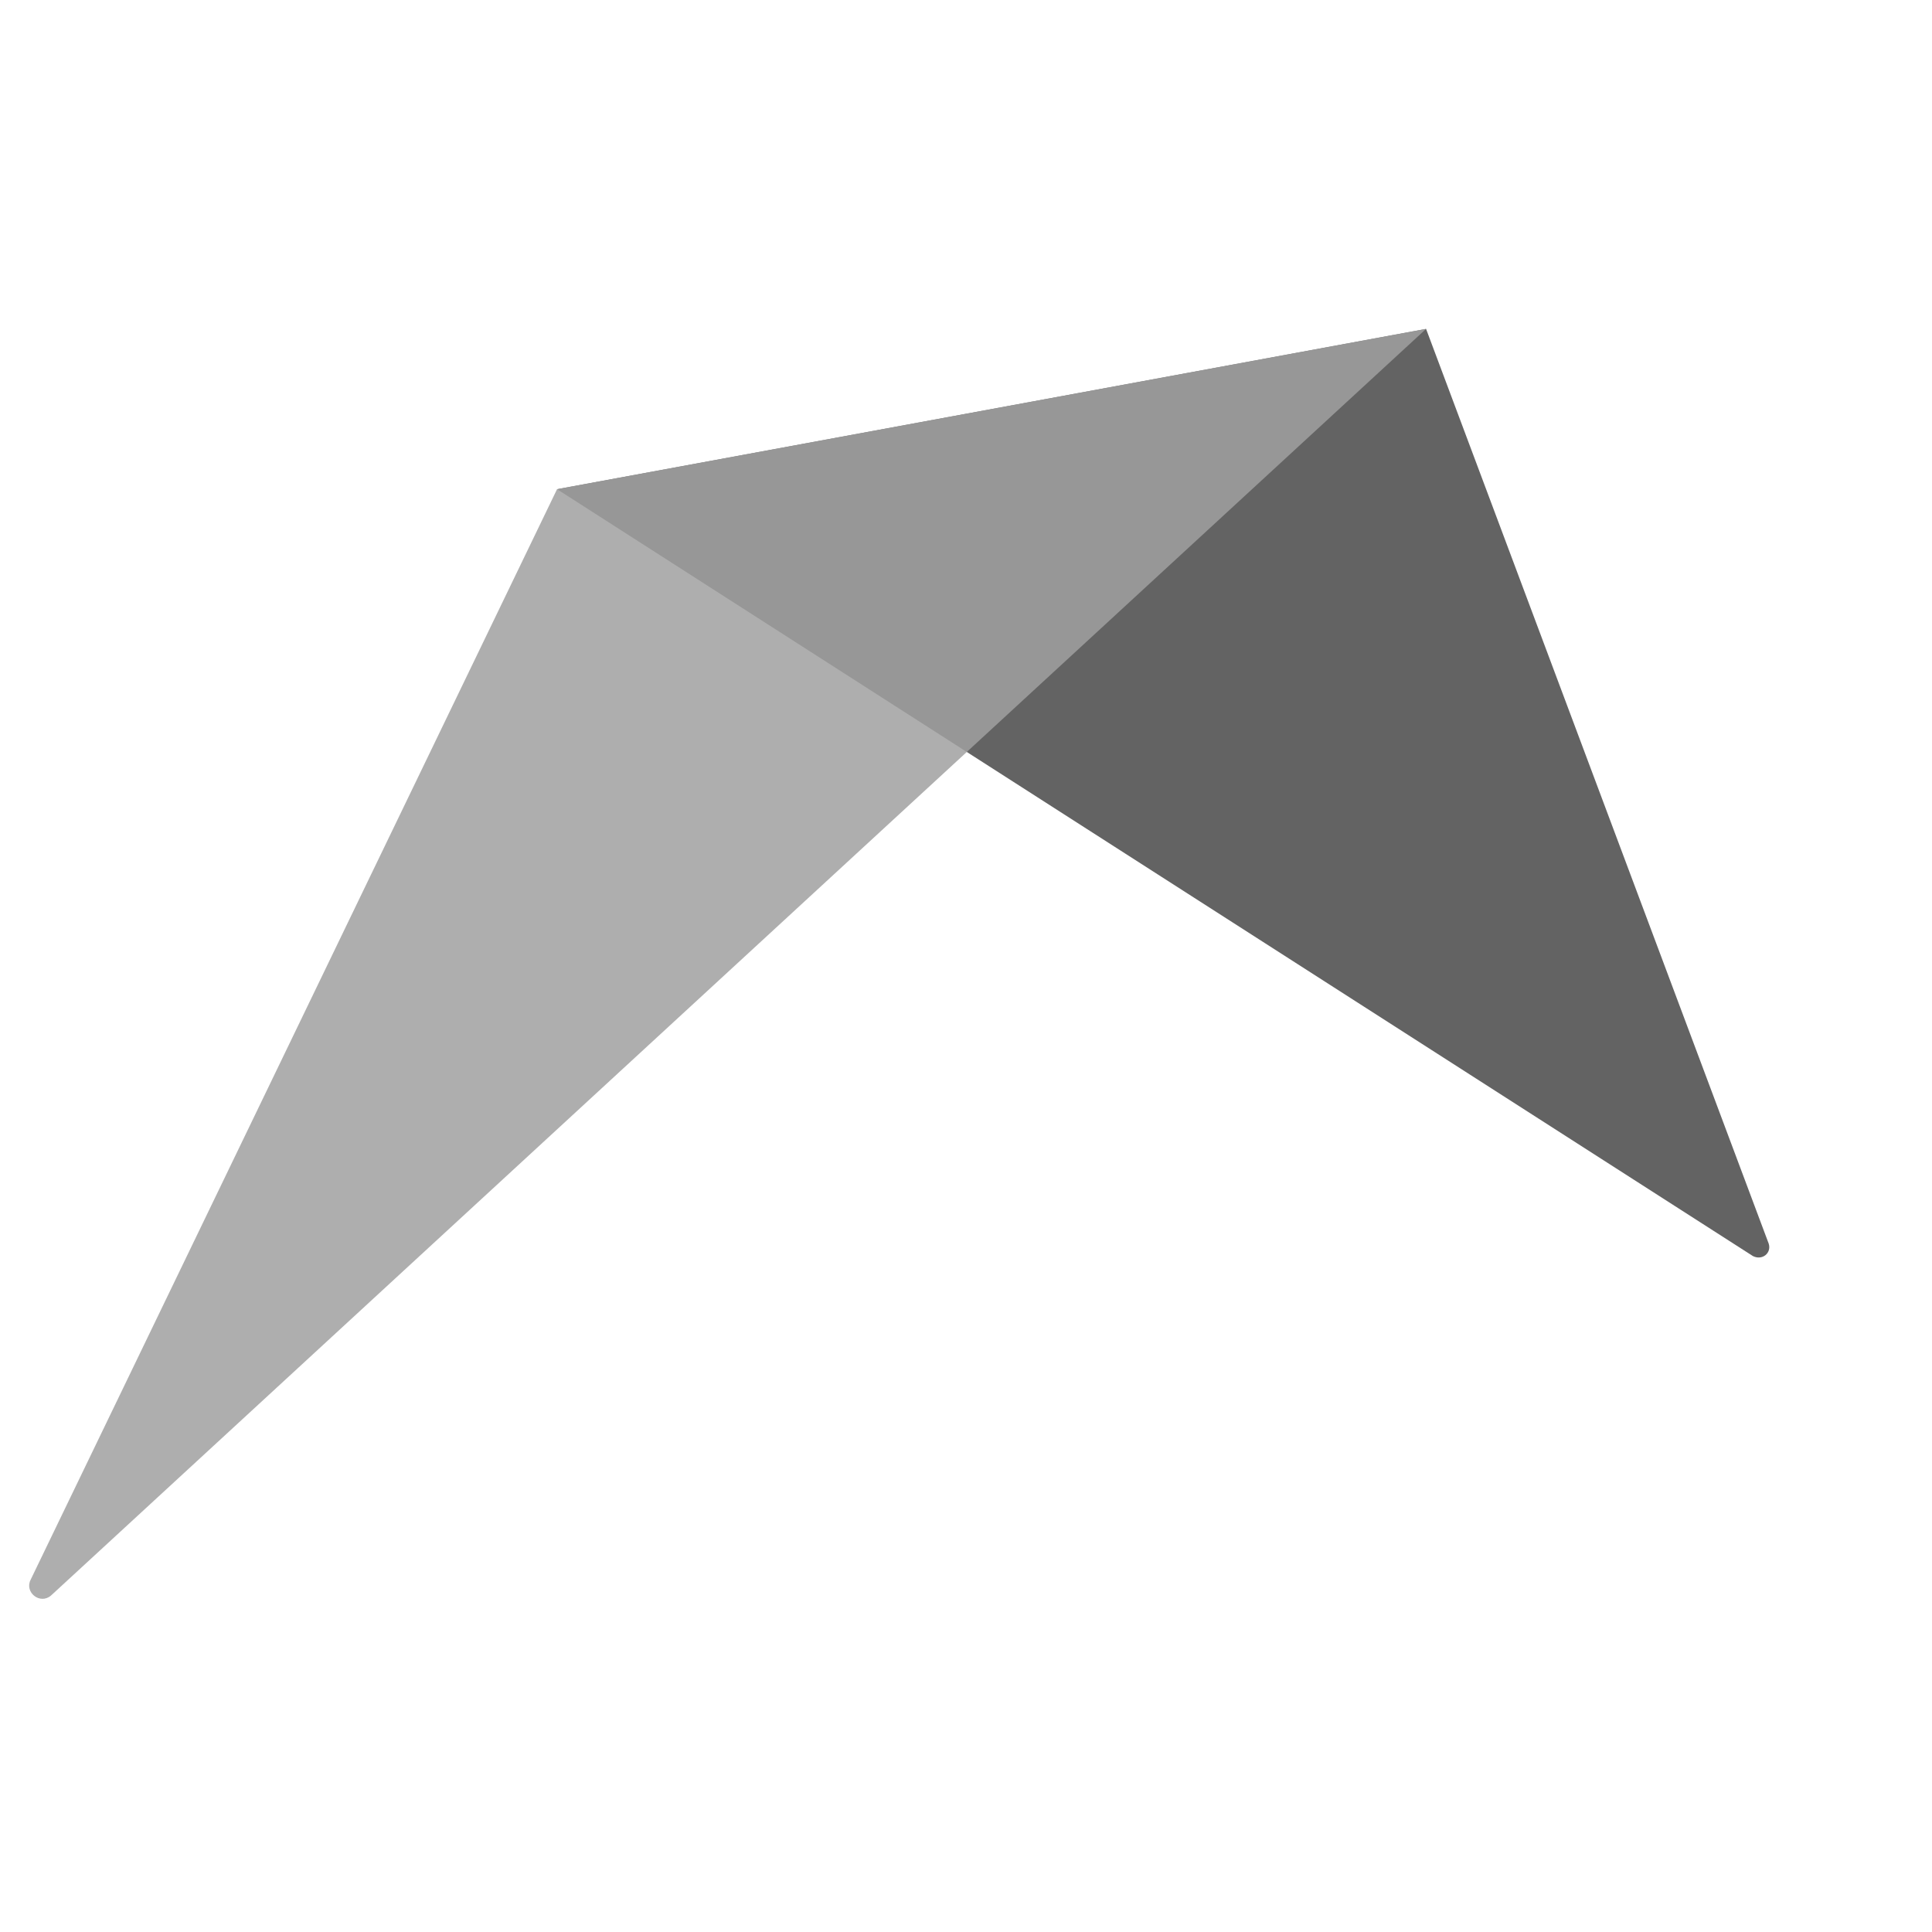 <?xml version="1.0" encoding="utf-8"?>
<svg viewBox="0 0 500 500" xmlns="http://www.w3.org/2000/svg">
  <defs>
    <linearGradient gradientUnits="userSpaceOnUse" x1="53.454" y1="18.8" x2="53.454" y2="99.609" id="gradient-0" gradientTransform="matrix(0.806, -0.591, 0.139, 0.189, -3.468, 112.373)">
      <stop offset="0" style="stop-color: rgb(160, 160, 160);"/>
      <stop offset="1" style="stop-color: rgba(135, 165, 36, 1)"/>
    </linearGradient>
    <linearGradient gradientUnits="userSpaceOnUse" x1="81.17" y1="18.8" x2="81.17" y2="77.89" id="gradient-1" gradientTransform="matrix(0.764, 0.645, -0.11, 0.13, 27.697, 15.392)">
      <stop offset="0" style="stop-color: rgb(99, 99, 99);"/>
      <stop offset="1" style="stop-color: rgba(135, 165, 36, 1)"/>
    </linearGradient>
  </defs>
  <g transform="matrix(1, 0, 0, 1, -228.746, 88.248)">
    <g transform="matrix(4.067, 0, 0, 4.067, 199.654, -79.587)" style="">
      <path class="st0" d="M119.7,77L97.9,18.8L42.6,29l76.1,48.8C119.3,78.1,119.9,77.6,119.7,77z" style="paint-order: fill; fill-rule: nonzero; fill: url(#gradient-1);"/>
      <path class="st2" d="M97.9,18.8" style="opacity: 0.55; paint-order: fill; fill-rule: nonzero; fill: rgb(186, 218, 85);"/>
      <path class="st3" d="M9.1,98.4L42.6,29l55.3-10.2L10.4,99.4C9.7,100,8.7,99.2,9.1,98.4z" style="opacity: 0.85; paint-order: fill; fill-rule: nonzero; fill: url(#gradient-0);"/>
    </g>
  </g>
</svg>